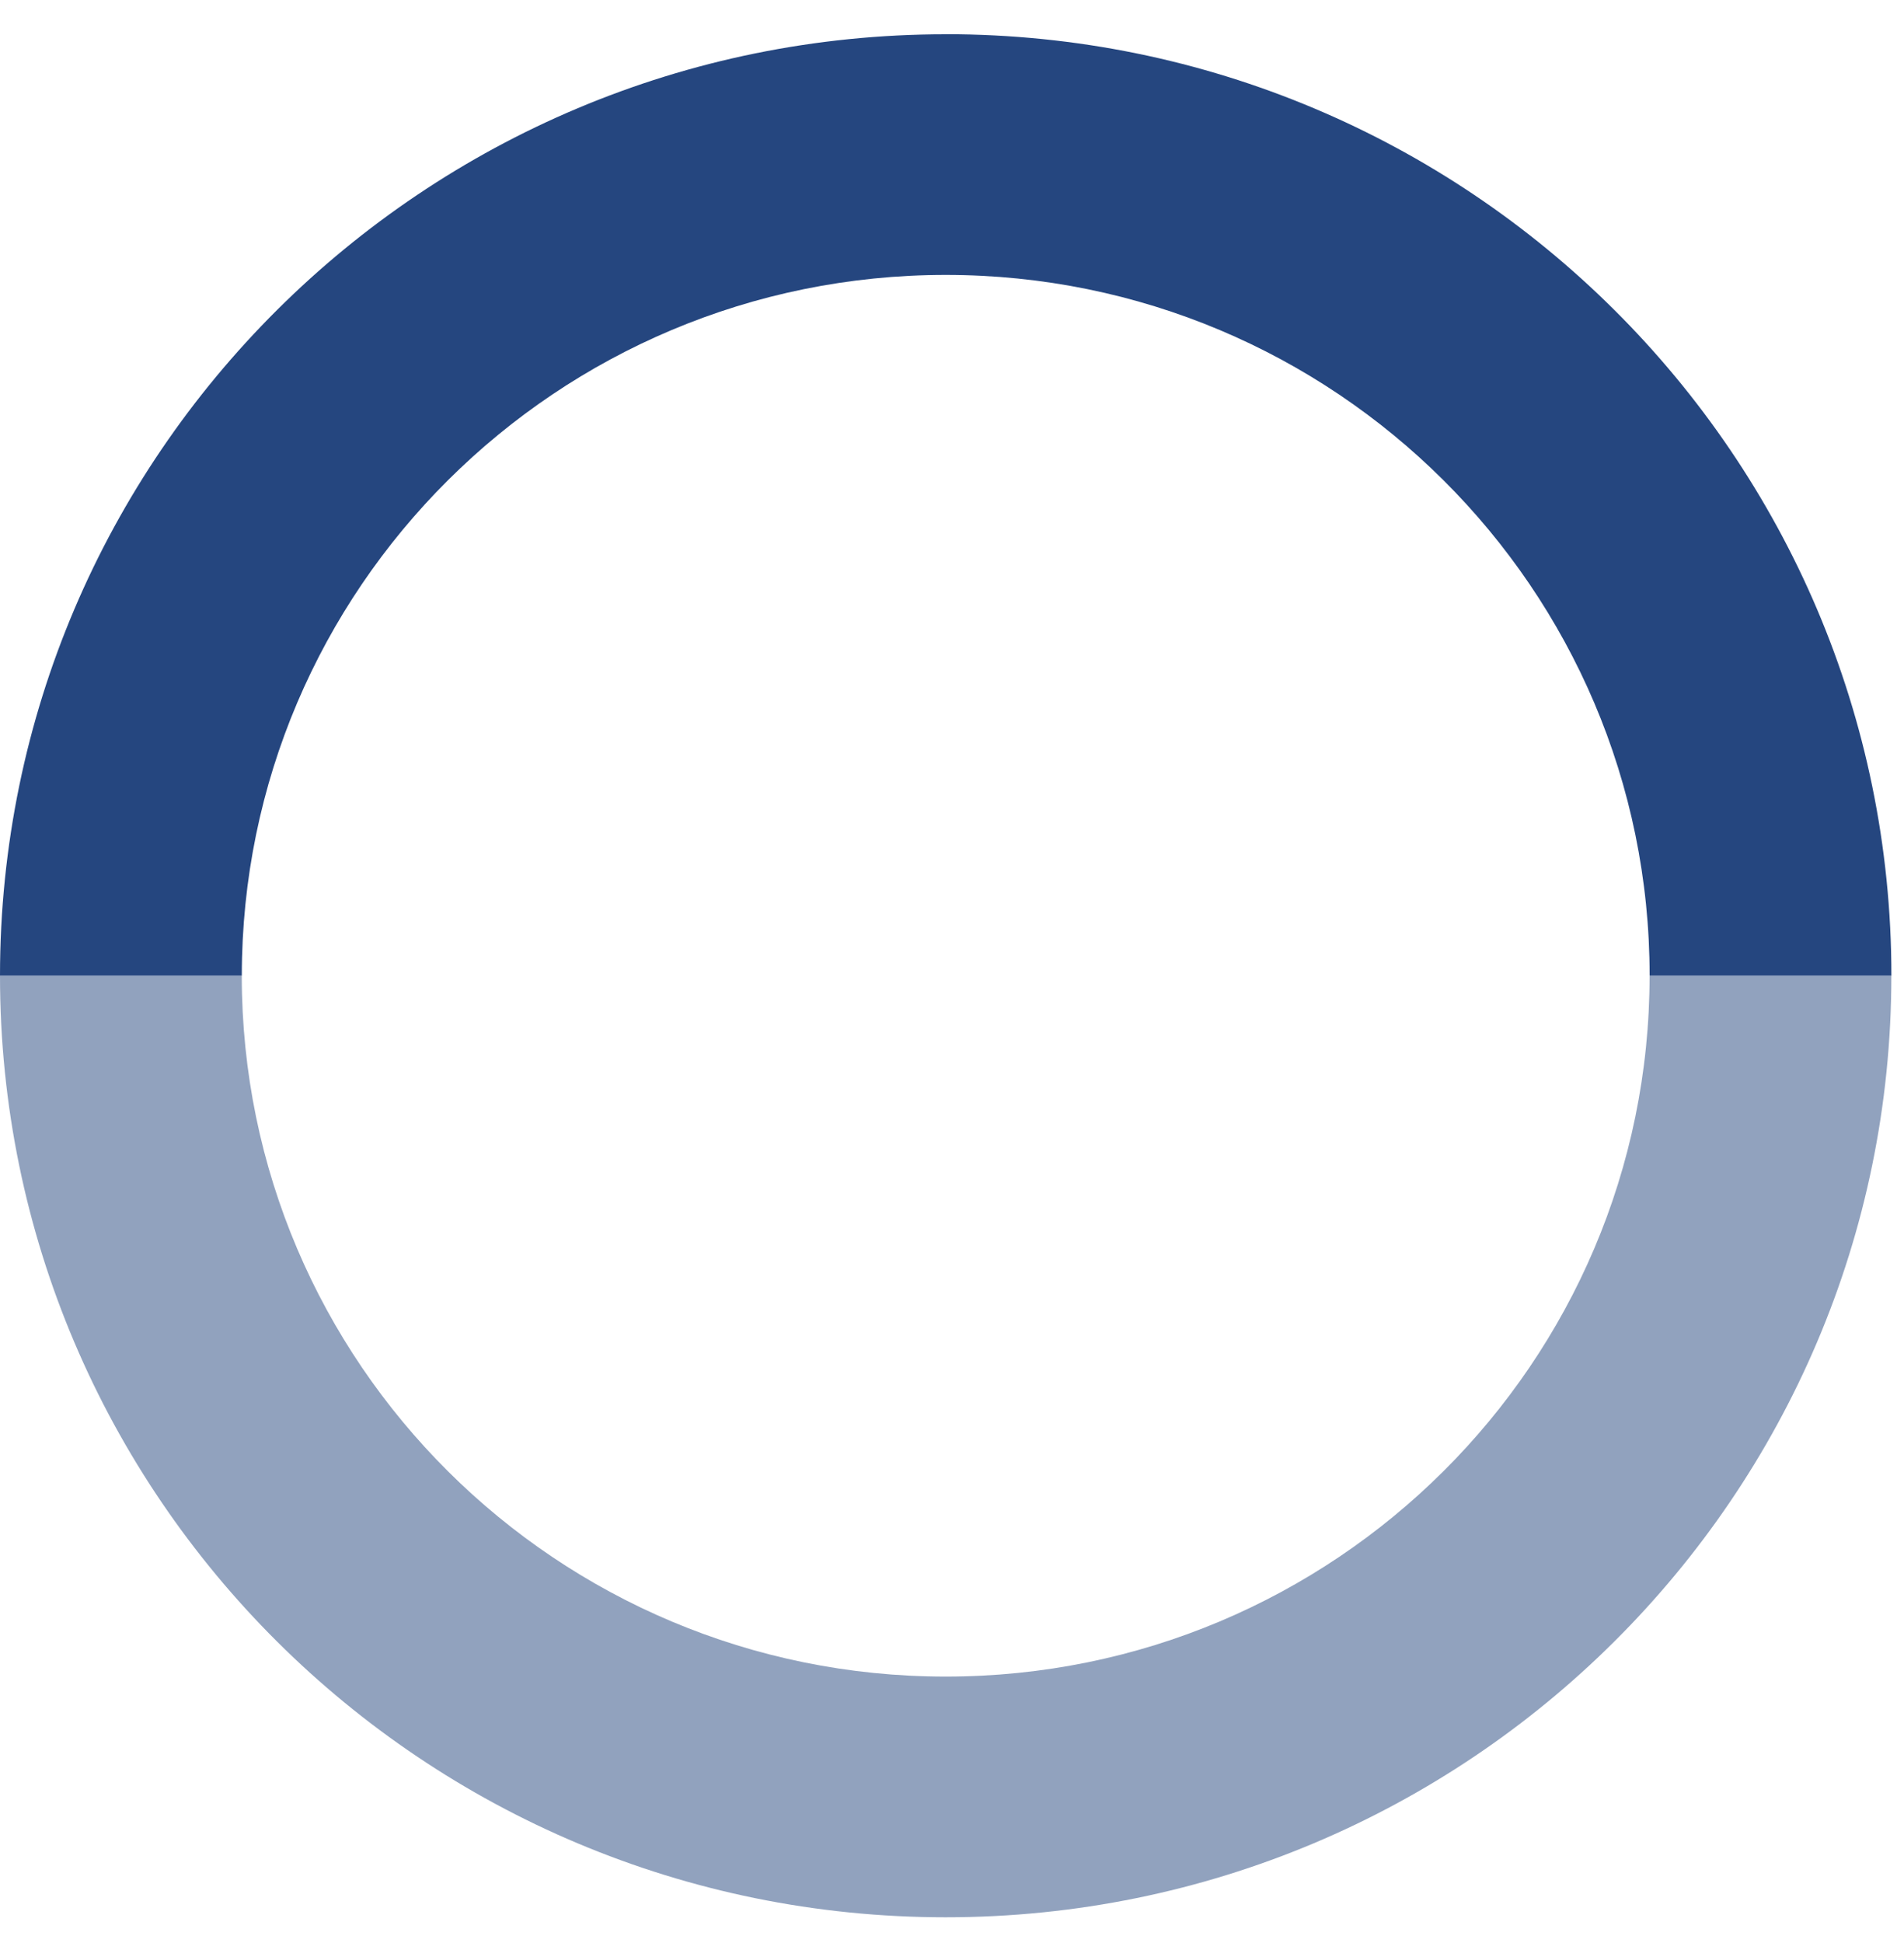 <svg width="50" height="51" viewBox="0 0 50 51" xmlns="http://www.w3.org/2000/svg"><g fill="#25467F" fill-rule="evenodd"><path d="M24.834.9C11.12.9 0 11.964 0 25.611h6.35c0-10.158 8.277-18.395 18.485-18.395 10.207 0 18.485 8.237 18.485 18.395h6.349c0-13.647-11.12-24.713-24.834-24.713"/><path d="M24.834 50.325c13.714 0 24.834-11.066 24.834-24.713h-6.349c0 10.158-8.278 18.395-18.485 18.395-10.207 0-18.485-8.237-18.485-18.395H0C0 39.26 11.12 50.325 24.834 50.325" opacity=".5"/></g></svg>